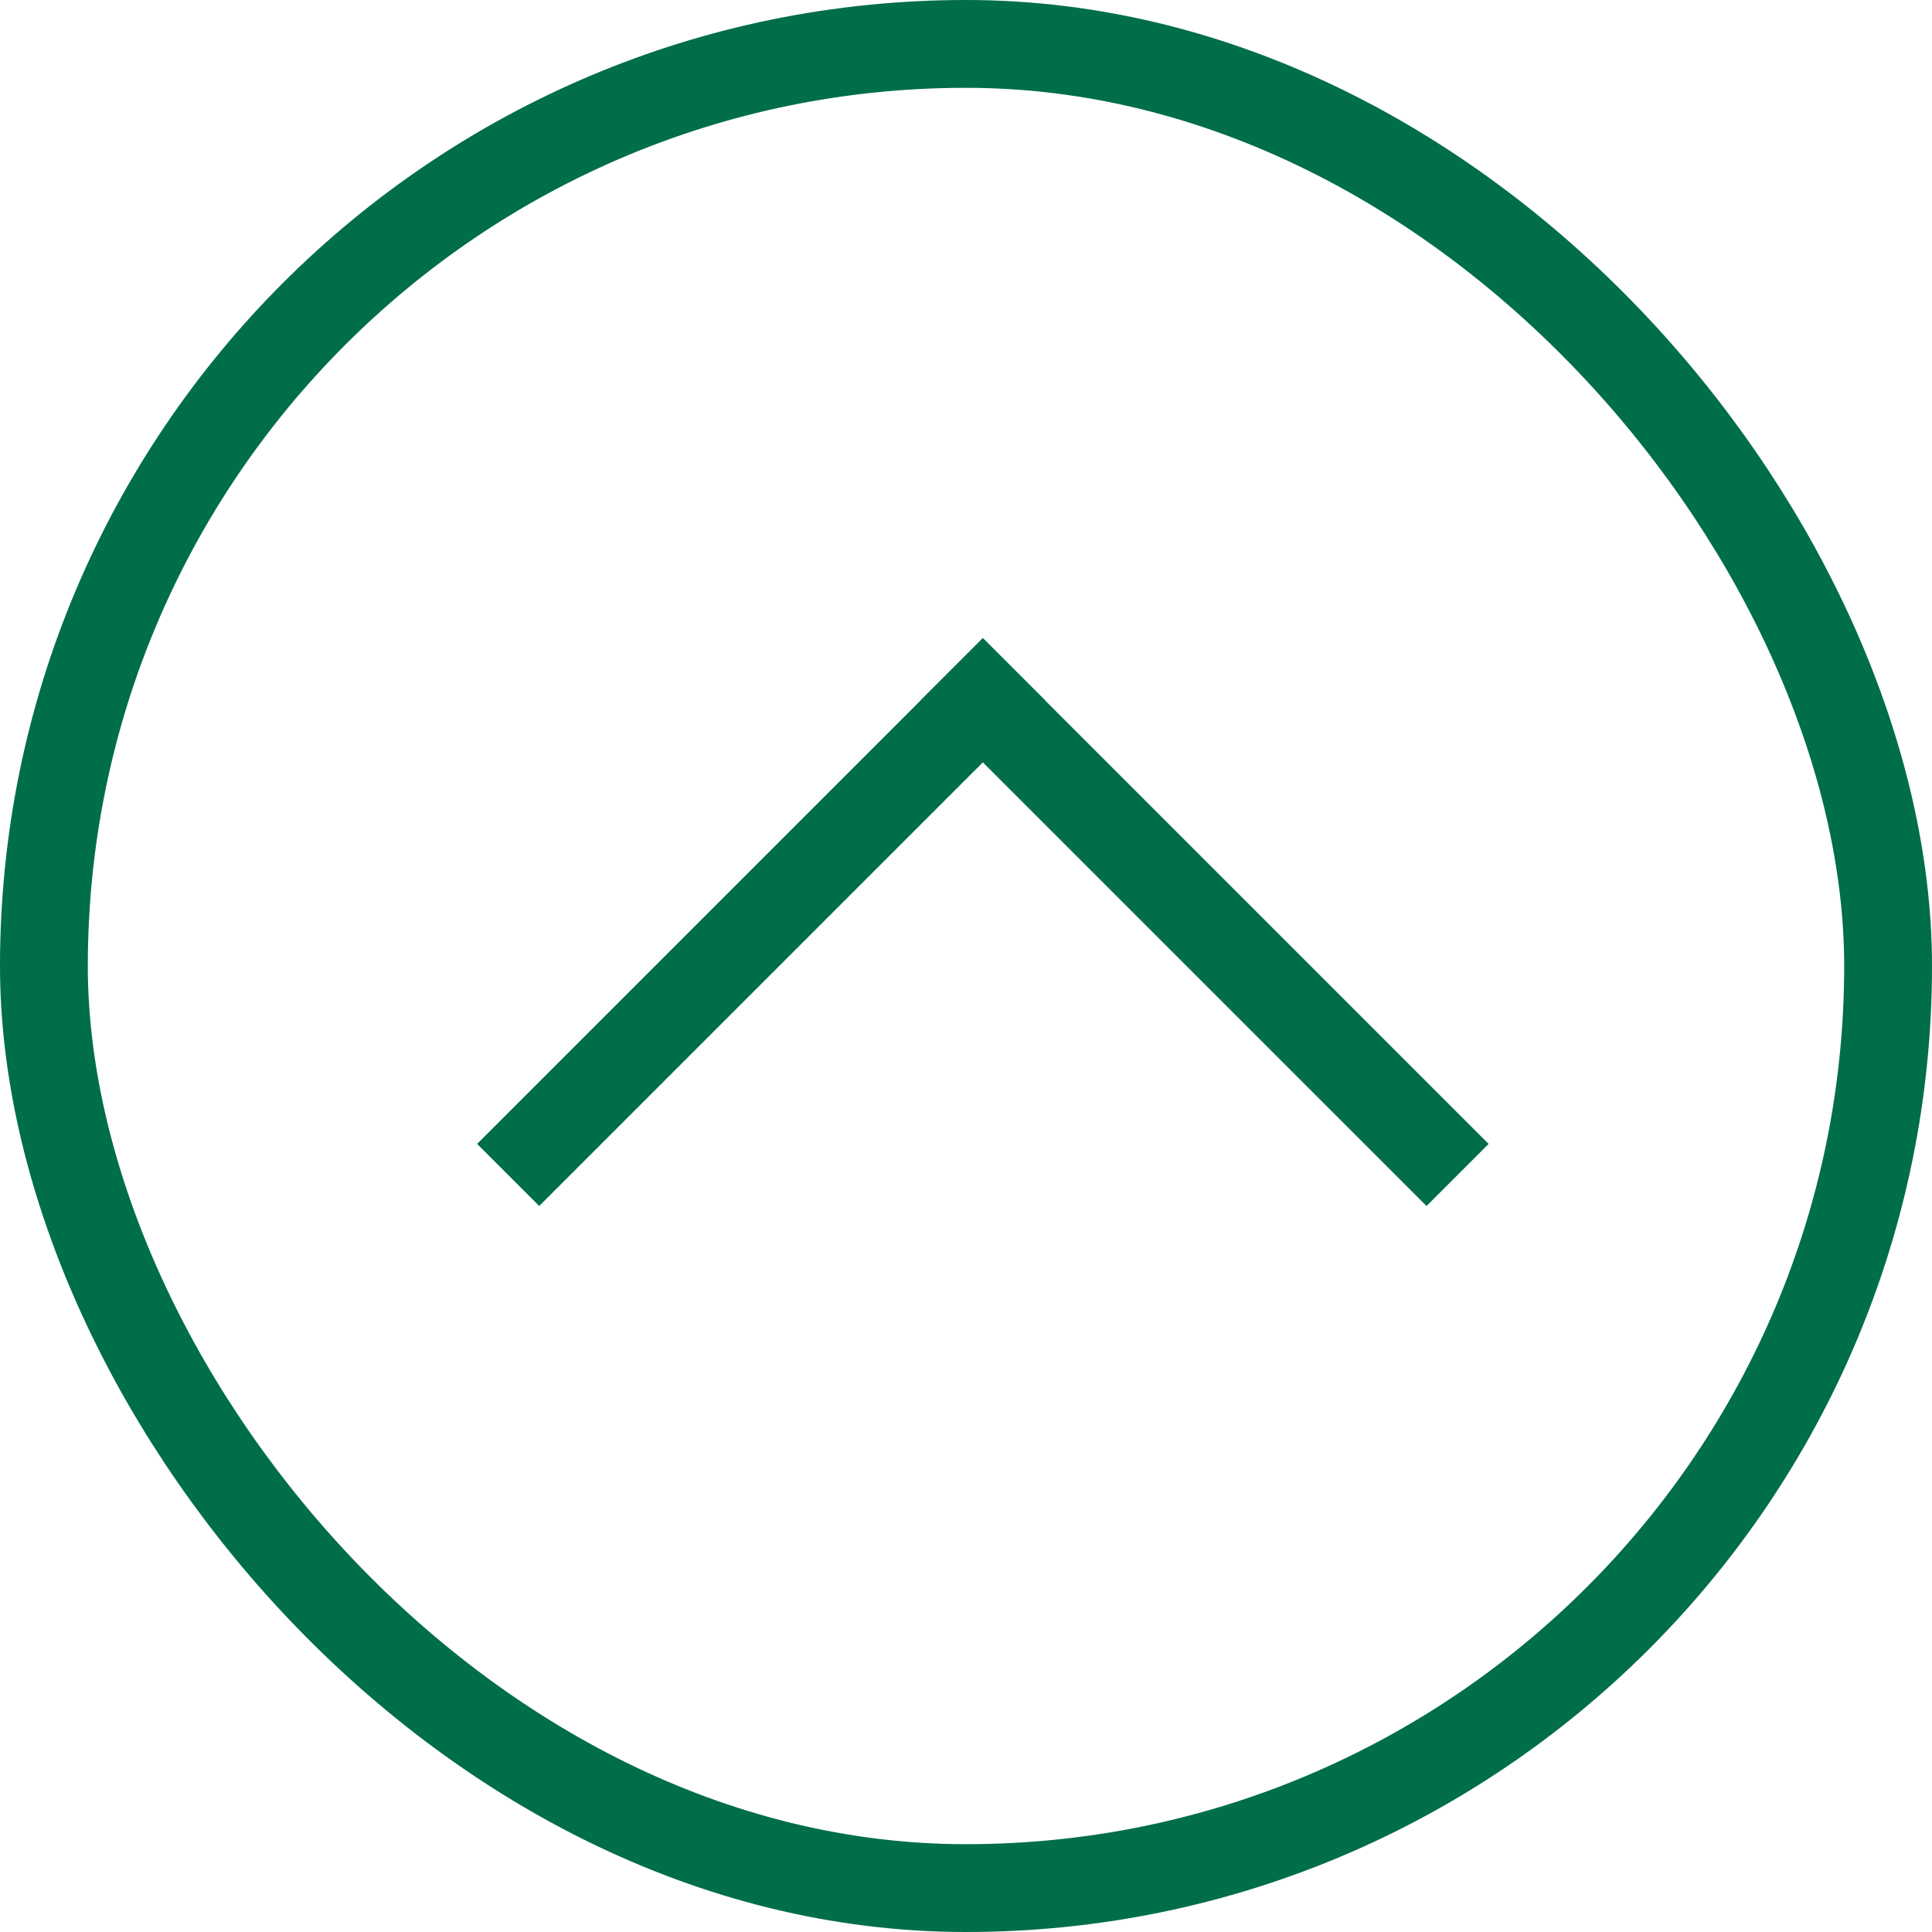 <svg xmlns="http://www.w3.org/2000/svg" width="22" height="22" viewBox="0 0 22 22"><g id="Group_41563" data-name="Group 41563" transform="translate(-734 -5804)" fill="none" stroke="#006e49" stroke-width="1"><g id="Group_41563-2" data-name="Group 41563" transform="rotate(-90 3283.54 2543.4)" stroke-linecap="square"><path id="Line_8466" data-name="Line 8466" transform="translate(9.914)" d="M0 0l5.052 5.052"/><path id="Line_8467" data-name="Line 8467" transform="translate(9.914 5.052)" d="M0 5.052L5.052 0"/></g><g id="Rectangle_11174" data-name="Rectangle 11174" transform="translate(734 5804)"><rect width="22" height="22" rx="11" stroke="none"/><rect x=".5" y=".5" width="21" height="21" rx="10.5" fill="none"/></g></g></svg>